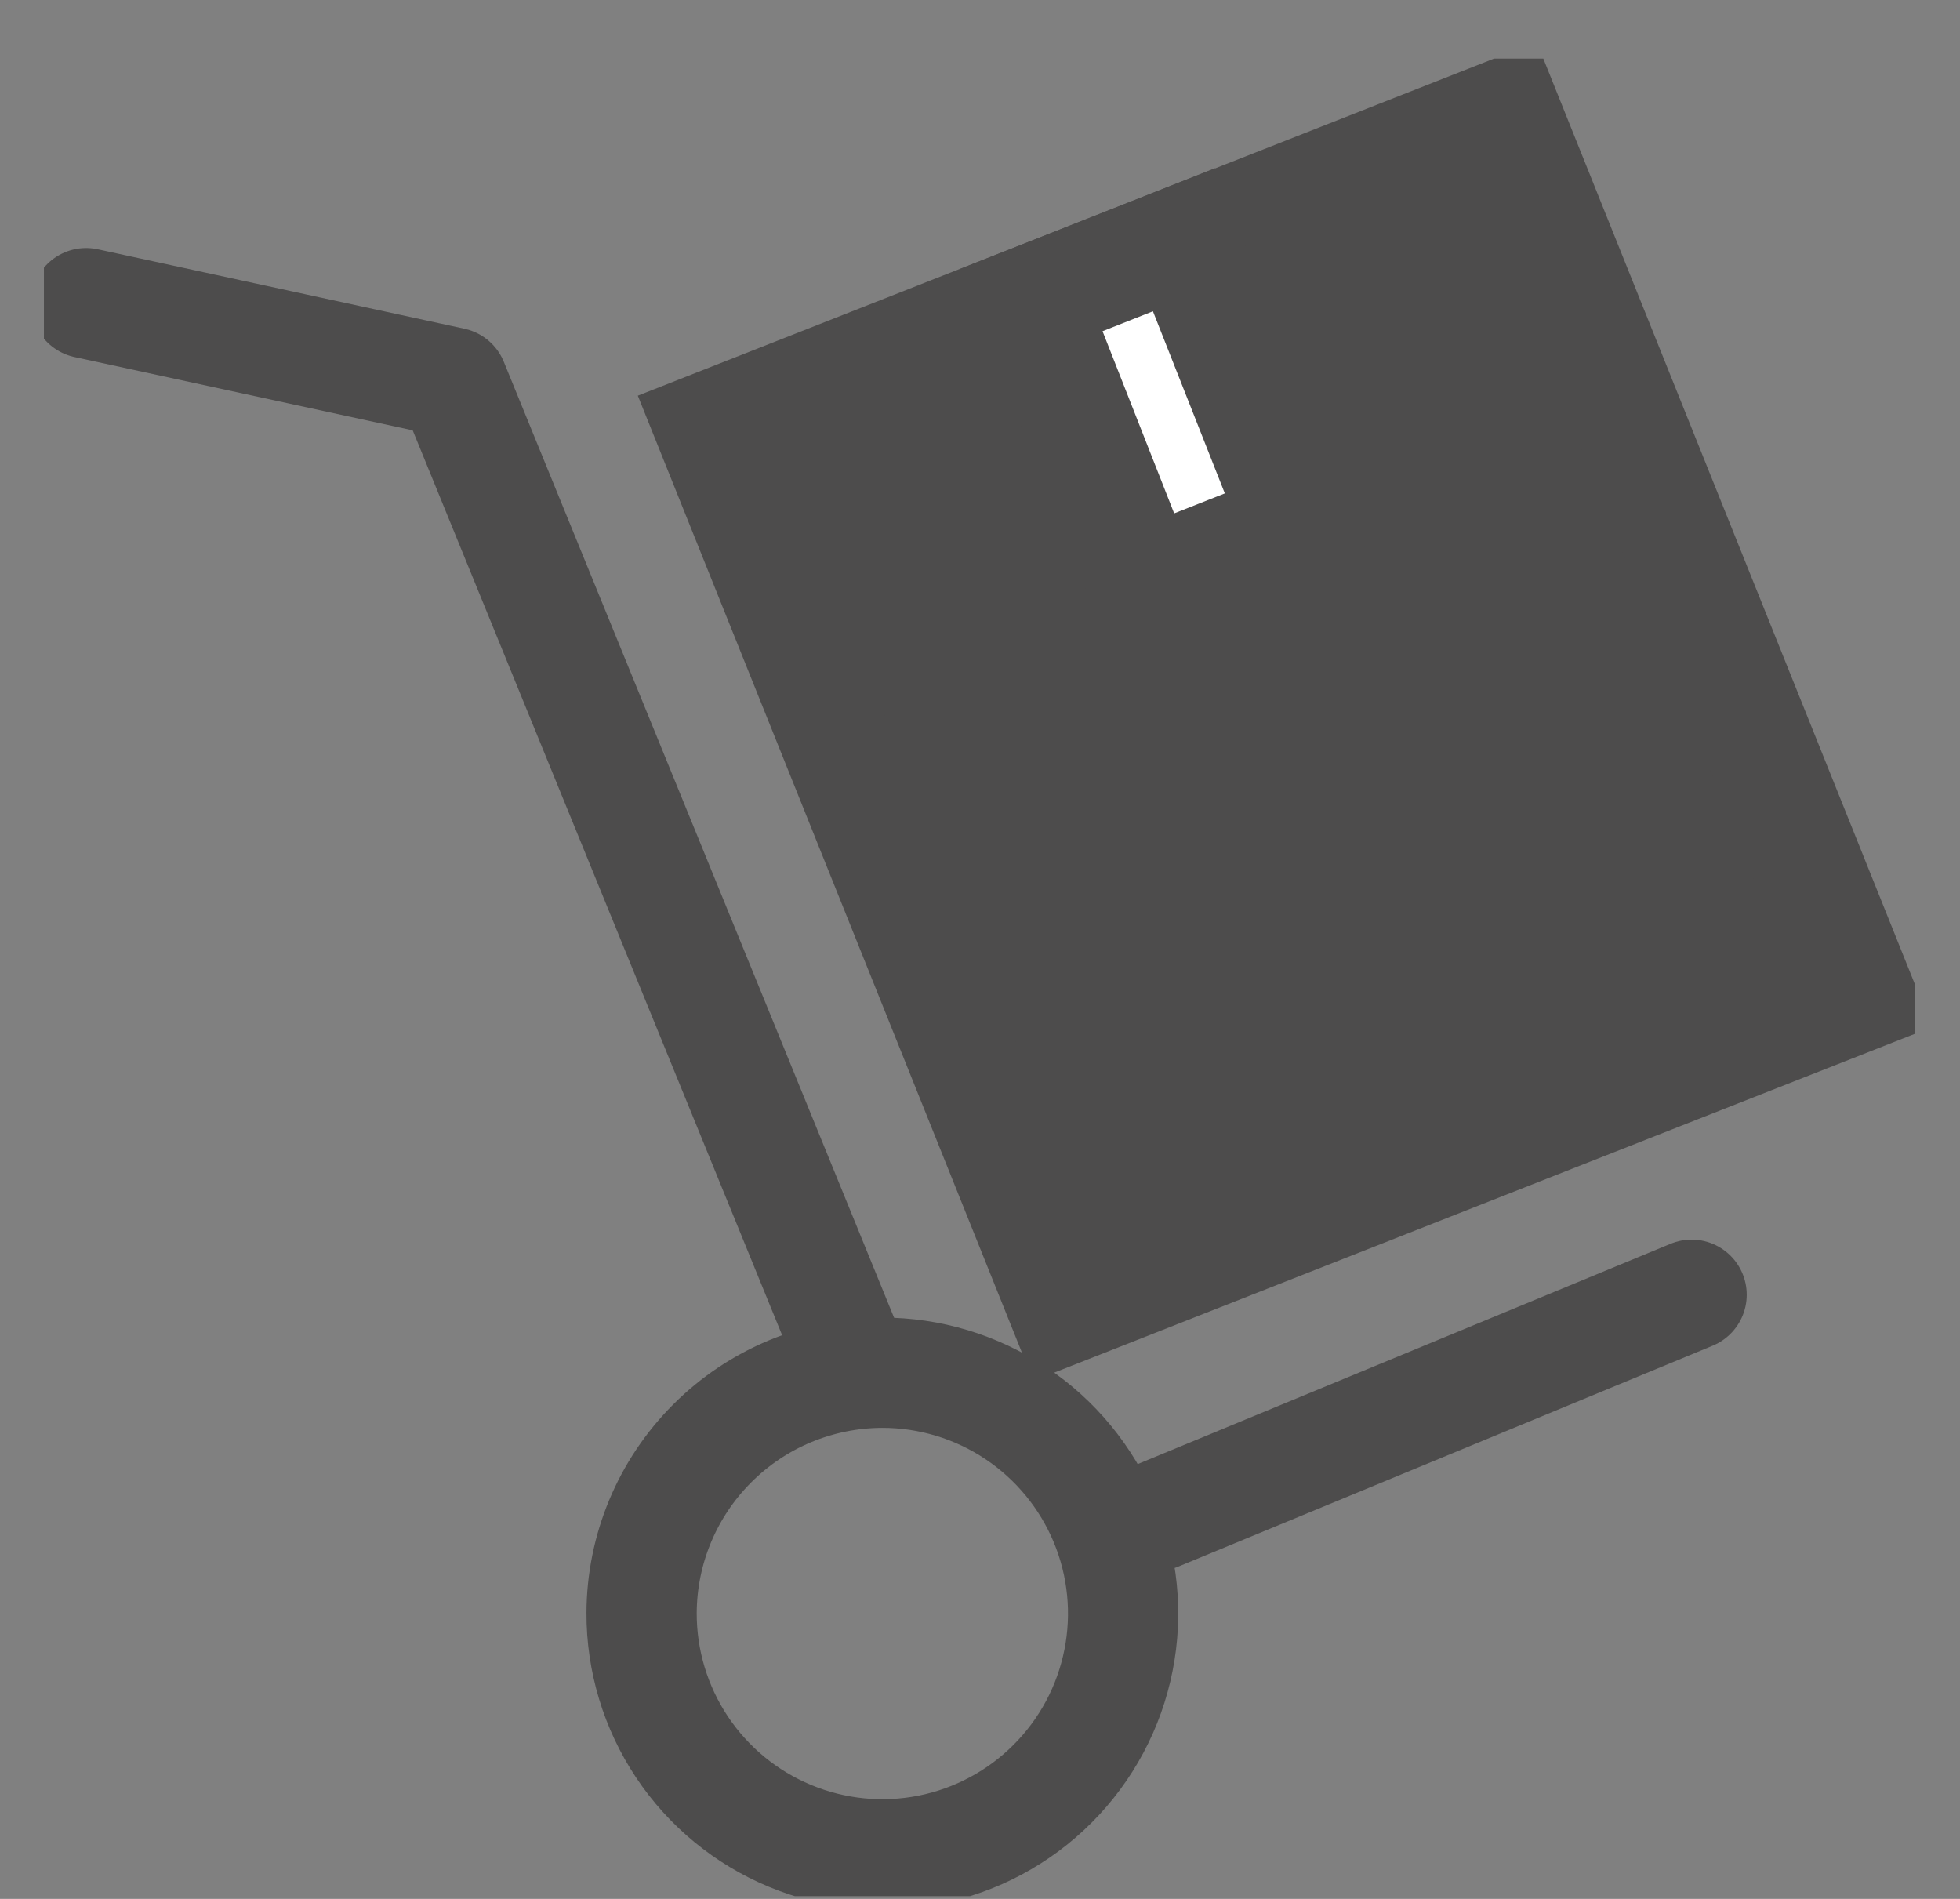 <svg width="32" height="31" viewBox="0 0 32 31" fill="none" xmlns="http://www.w3.org/2000/svg">
<rect x="0" y="0" width="32" height="31" fill="#808080" stroke="none"/>
<g clip-path="url(#clip0_9008_80572)">
<path d="M1.406 4.949L7.392 6.246L13.868 22.107" stroke="#4D4C4C" stroke-width="1.8" stroke-linecap="round" stroke-linejoin="round"/>
<path d="M18.895 24.743L27.618 21.137" stroke="#4D4C4C" stroke-width="1.8" stroke-linecap="round" stroke-linejoin="round"/>
<path d="M14.399 22.41C15.177 22.409 15.938 22.638 16.585 23.07C17.232 23.501 17.737 24.115 18.036 24.834C18.334 25.552 18.413 26.343 18.261 27.106C18.11 27.869 17.735 28.57 17.185 29.12C16.635 29.671 15.934 30.045 15.171 30.197C14.408 30.348 13.617 30.27 12.898 29.971C12.179 29.673 11.566 29.168 11.134 28.52C10.703 27.873 10.473 27.112 10.475 26.334C10.478 25.294 10.893 24.299 11.628 23.564C12.363 22.828 13.359 22.414 14.399 22.41Z" stroke="#4D4C4C" stroke-width="1.8" stroke-linecap="round" stroke-linejoin="round"/>
<path d="M17.372 21.378L30.371 16.261L24.585 1.848L11.586 6.965L17.372 21.378Z" fill="#4D4C4C" stroke="#4D4C4C" stroke-width="1.8" stroke-miterlimit="10"/>
<path d="M18.662 9.548L21.165 8.562L19.33 3.914L16.834 4.9L18.662 9.548Z" fill="white" stroke="#4D4C4C" stroke-width="1.8" stroke-miterlimit="10"/>
</g>
<defs>
<clipPath id="clip0_9008_80572">
<rect width="30.55" height="29.998" fill="white" transform="translate(0.717 0.957)"/>
</clipPath>
</defs>
</svg>
